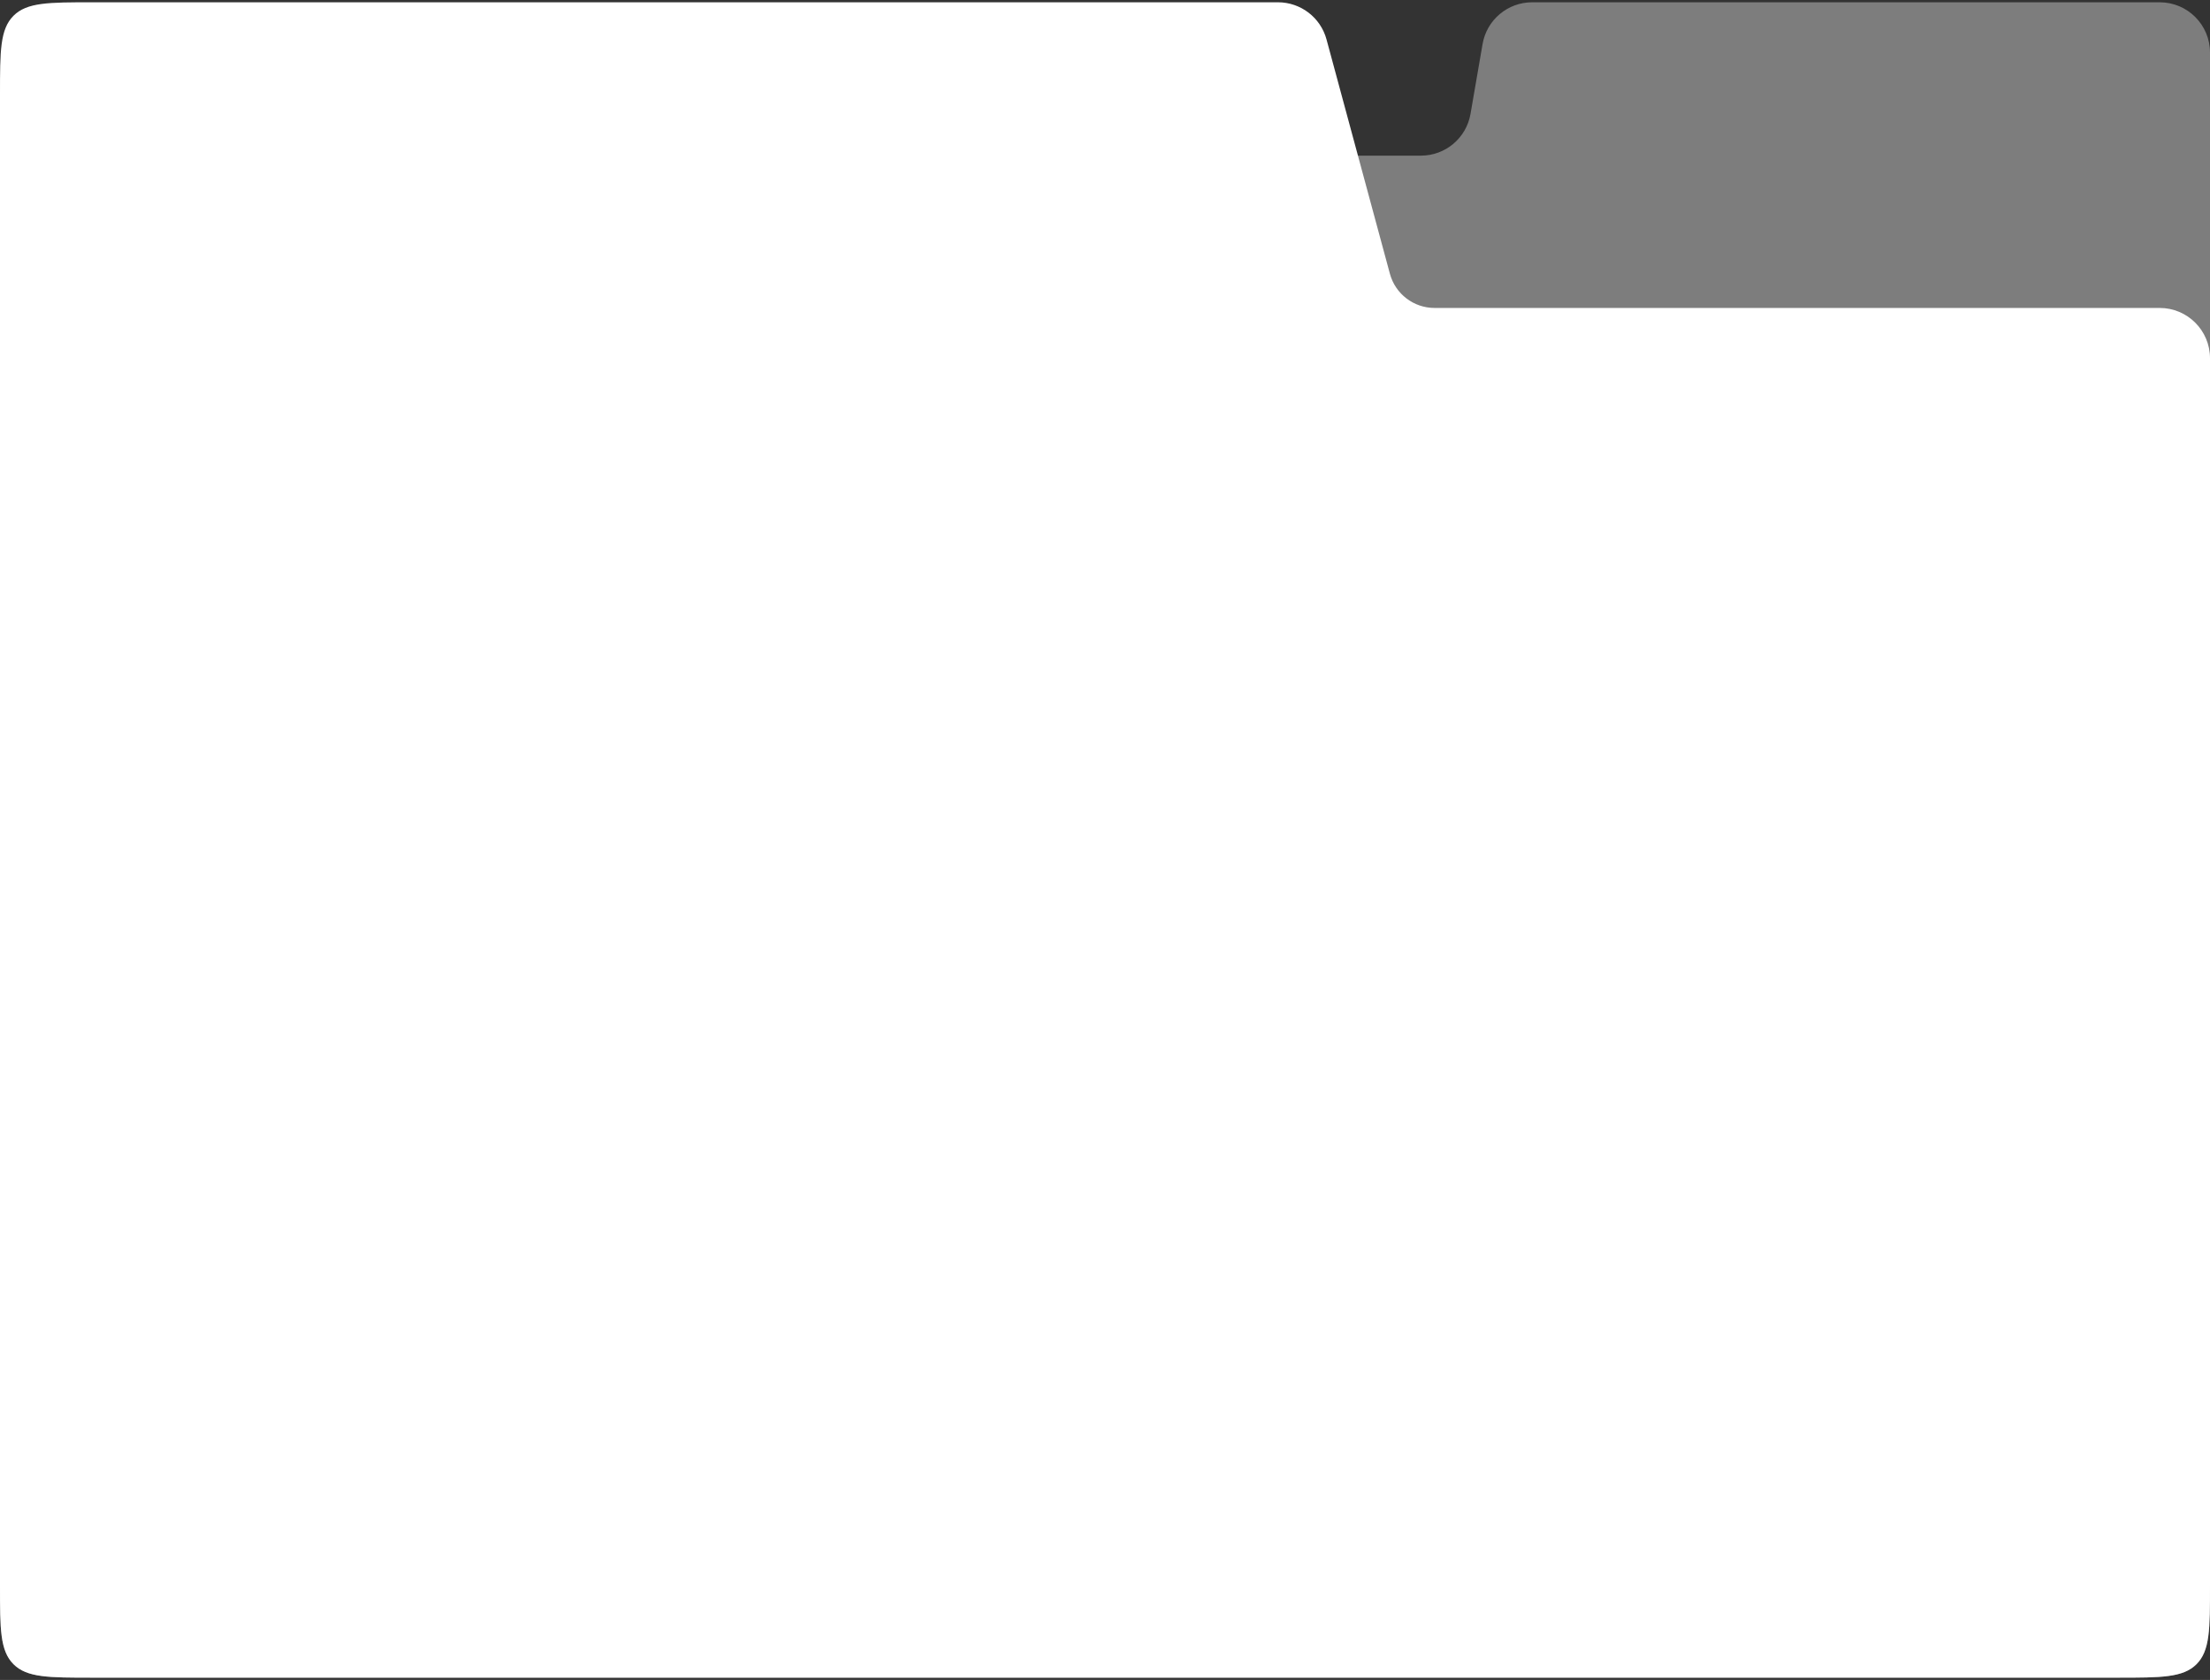 <?xml version="1.0" encoding="UTF-8"?> <svg xmlns="http://www.w3.org/2000/svg" width="530" height="403" viewBox="0 0 530 403" fill="none"><rect x="0" y="0" width="530" height="403" fill="#333333" stroke="none"/><path d="M352.656 27.323C351.657 33.109 346.638 37.337 340.766 37.337H22.093C11.678 37.337 6.471 37.337 3.235 40.572C-0 43.808 0 49.016 0 59.431V380.36C0 390.775 4.373e-05 395.982 3.235 399.218C6.471 402.453 11.678 402.453 22.093 402.453H507.907C518.322 402.453 523.529 402.453 526.765 399.218C530 395.982 530 390.775 530 380.36V12.613C530 5.949 524.598 0.547 517.933 0.547H367.44C361.568 0.547 356.549 4.774 355.55 10.561L352.656 27.323Z" fill="white" fill-opacity="0.36"></path><path d="M22.093 0.547C11.678 0.547 6.471 0.547 3.235 3.782C0 7.018 0 12.225 0 22.64V380.362C1.90153e-09 390.777 9.97739e-05 395.984 3.235 399.22C6.471 402.455 11.678 402.455 22.093 402.455H507.907C518.322 402.455 523.529 402.455 526.765 399.22C530 395.984 530 390.777 530 380.362V85.941C530 79.276 524.598 73.874 517.933 73.874H344.036C339.024 73.874 334.635 70.514 333.326 65.676L318.125 9.463C316.702 4.201 311.928 0.547 306.477 0.547H22.093Z" fill="white"></path></svg> 